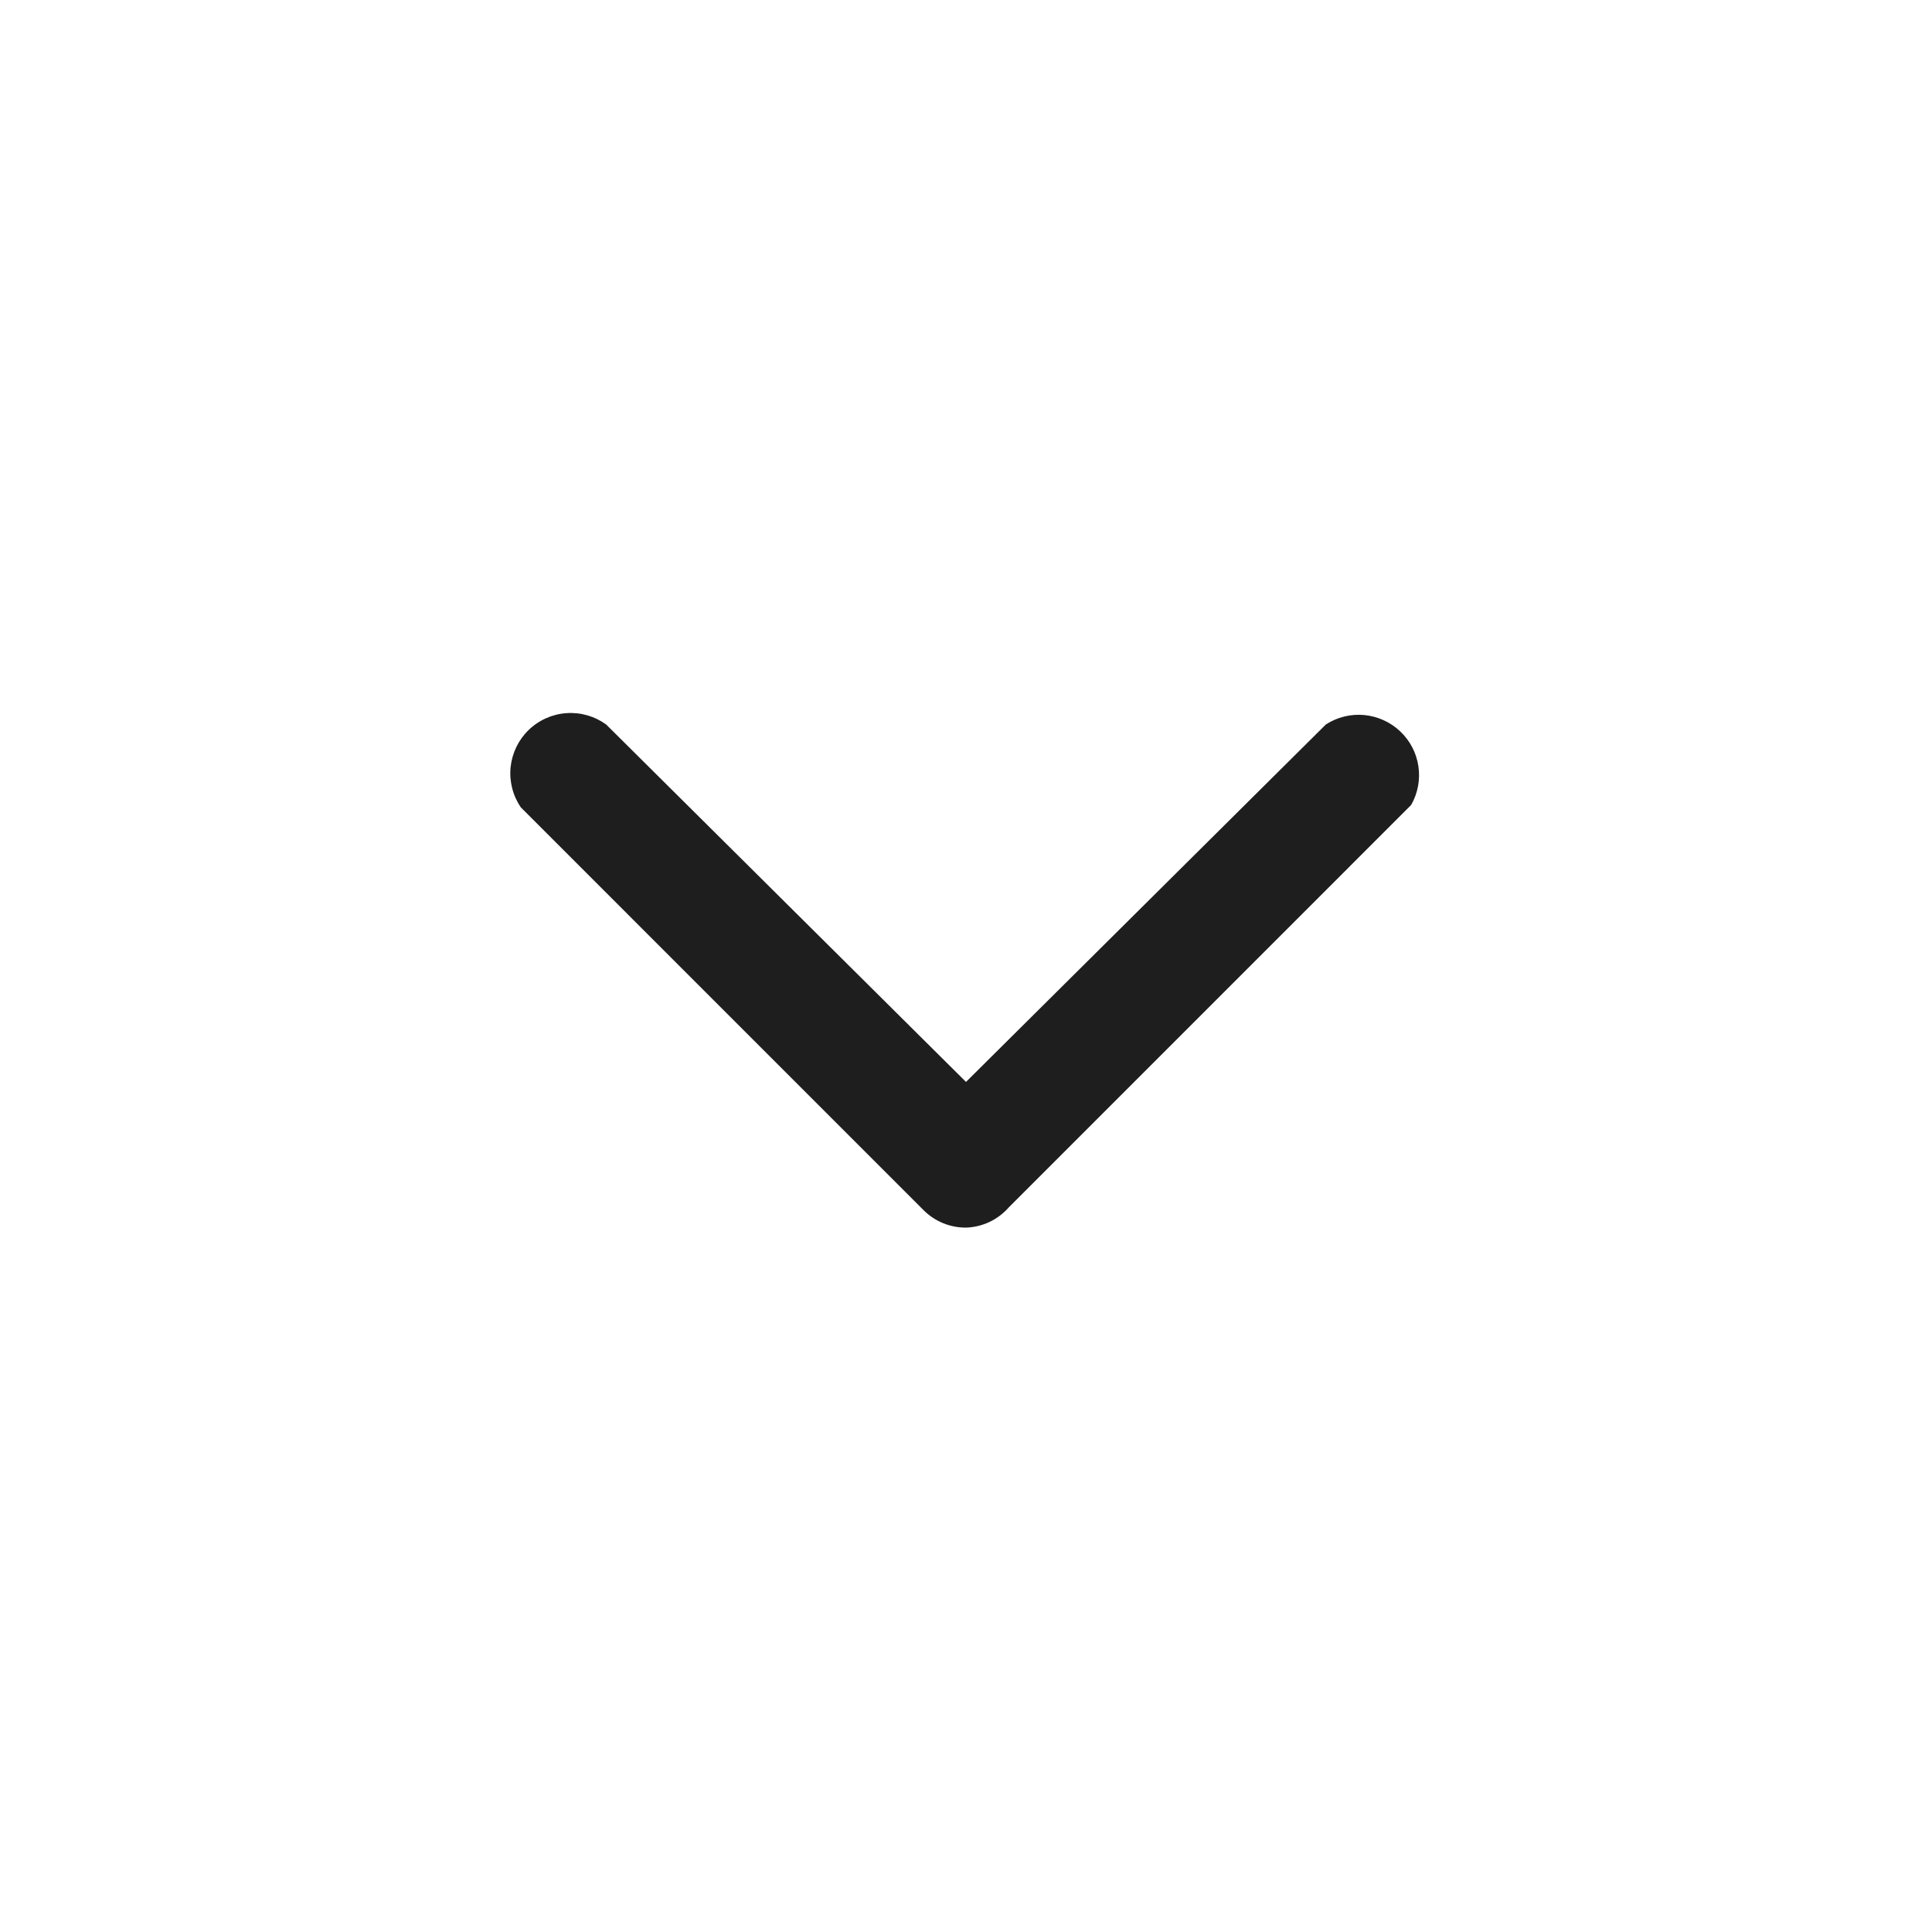 <svg width="32" height="32" viewBox="0 0 32 32" fill="none" xmlns="http://www.w3.org/2000/svg">
<path d="M16 20.333C15.868 20.334 15.738 20.308 15.617 20.258C15.496 20.208 15.386 20.134 15.293 20.04L8.627 13.373C8.494 13.179 8.434 12.944 8.457 12.709C8.481 12.475 8.586 12.256 8.755 12.092C8.924 11.928 9.146 11.828 9.381 11.812C9.616 11.795 9.849 11.862 10.04 12L16 17.92L21.96 12C22.148 11.878 22.371 11.823 22.594 11.843C22.817 11.864 23.027 11.958 23.19 12.112C23.353 12.265 23.46 12.469 23.493 12.691C23.526 12.912 23.484 13.139 23.373 13.333L16.707 20C16.618 20.101 16.509 20.182 16.388 20.24C16.266 20.297 16.134 20.329 16 20.333Z" fill="#1E1E1E"/>
</svg>
